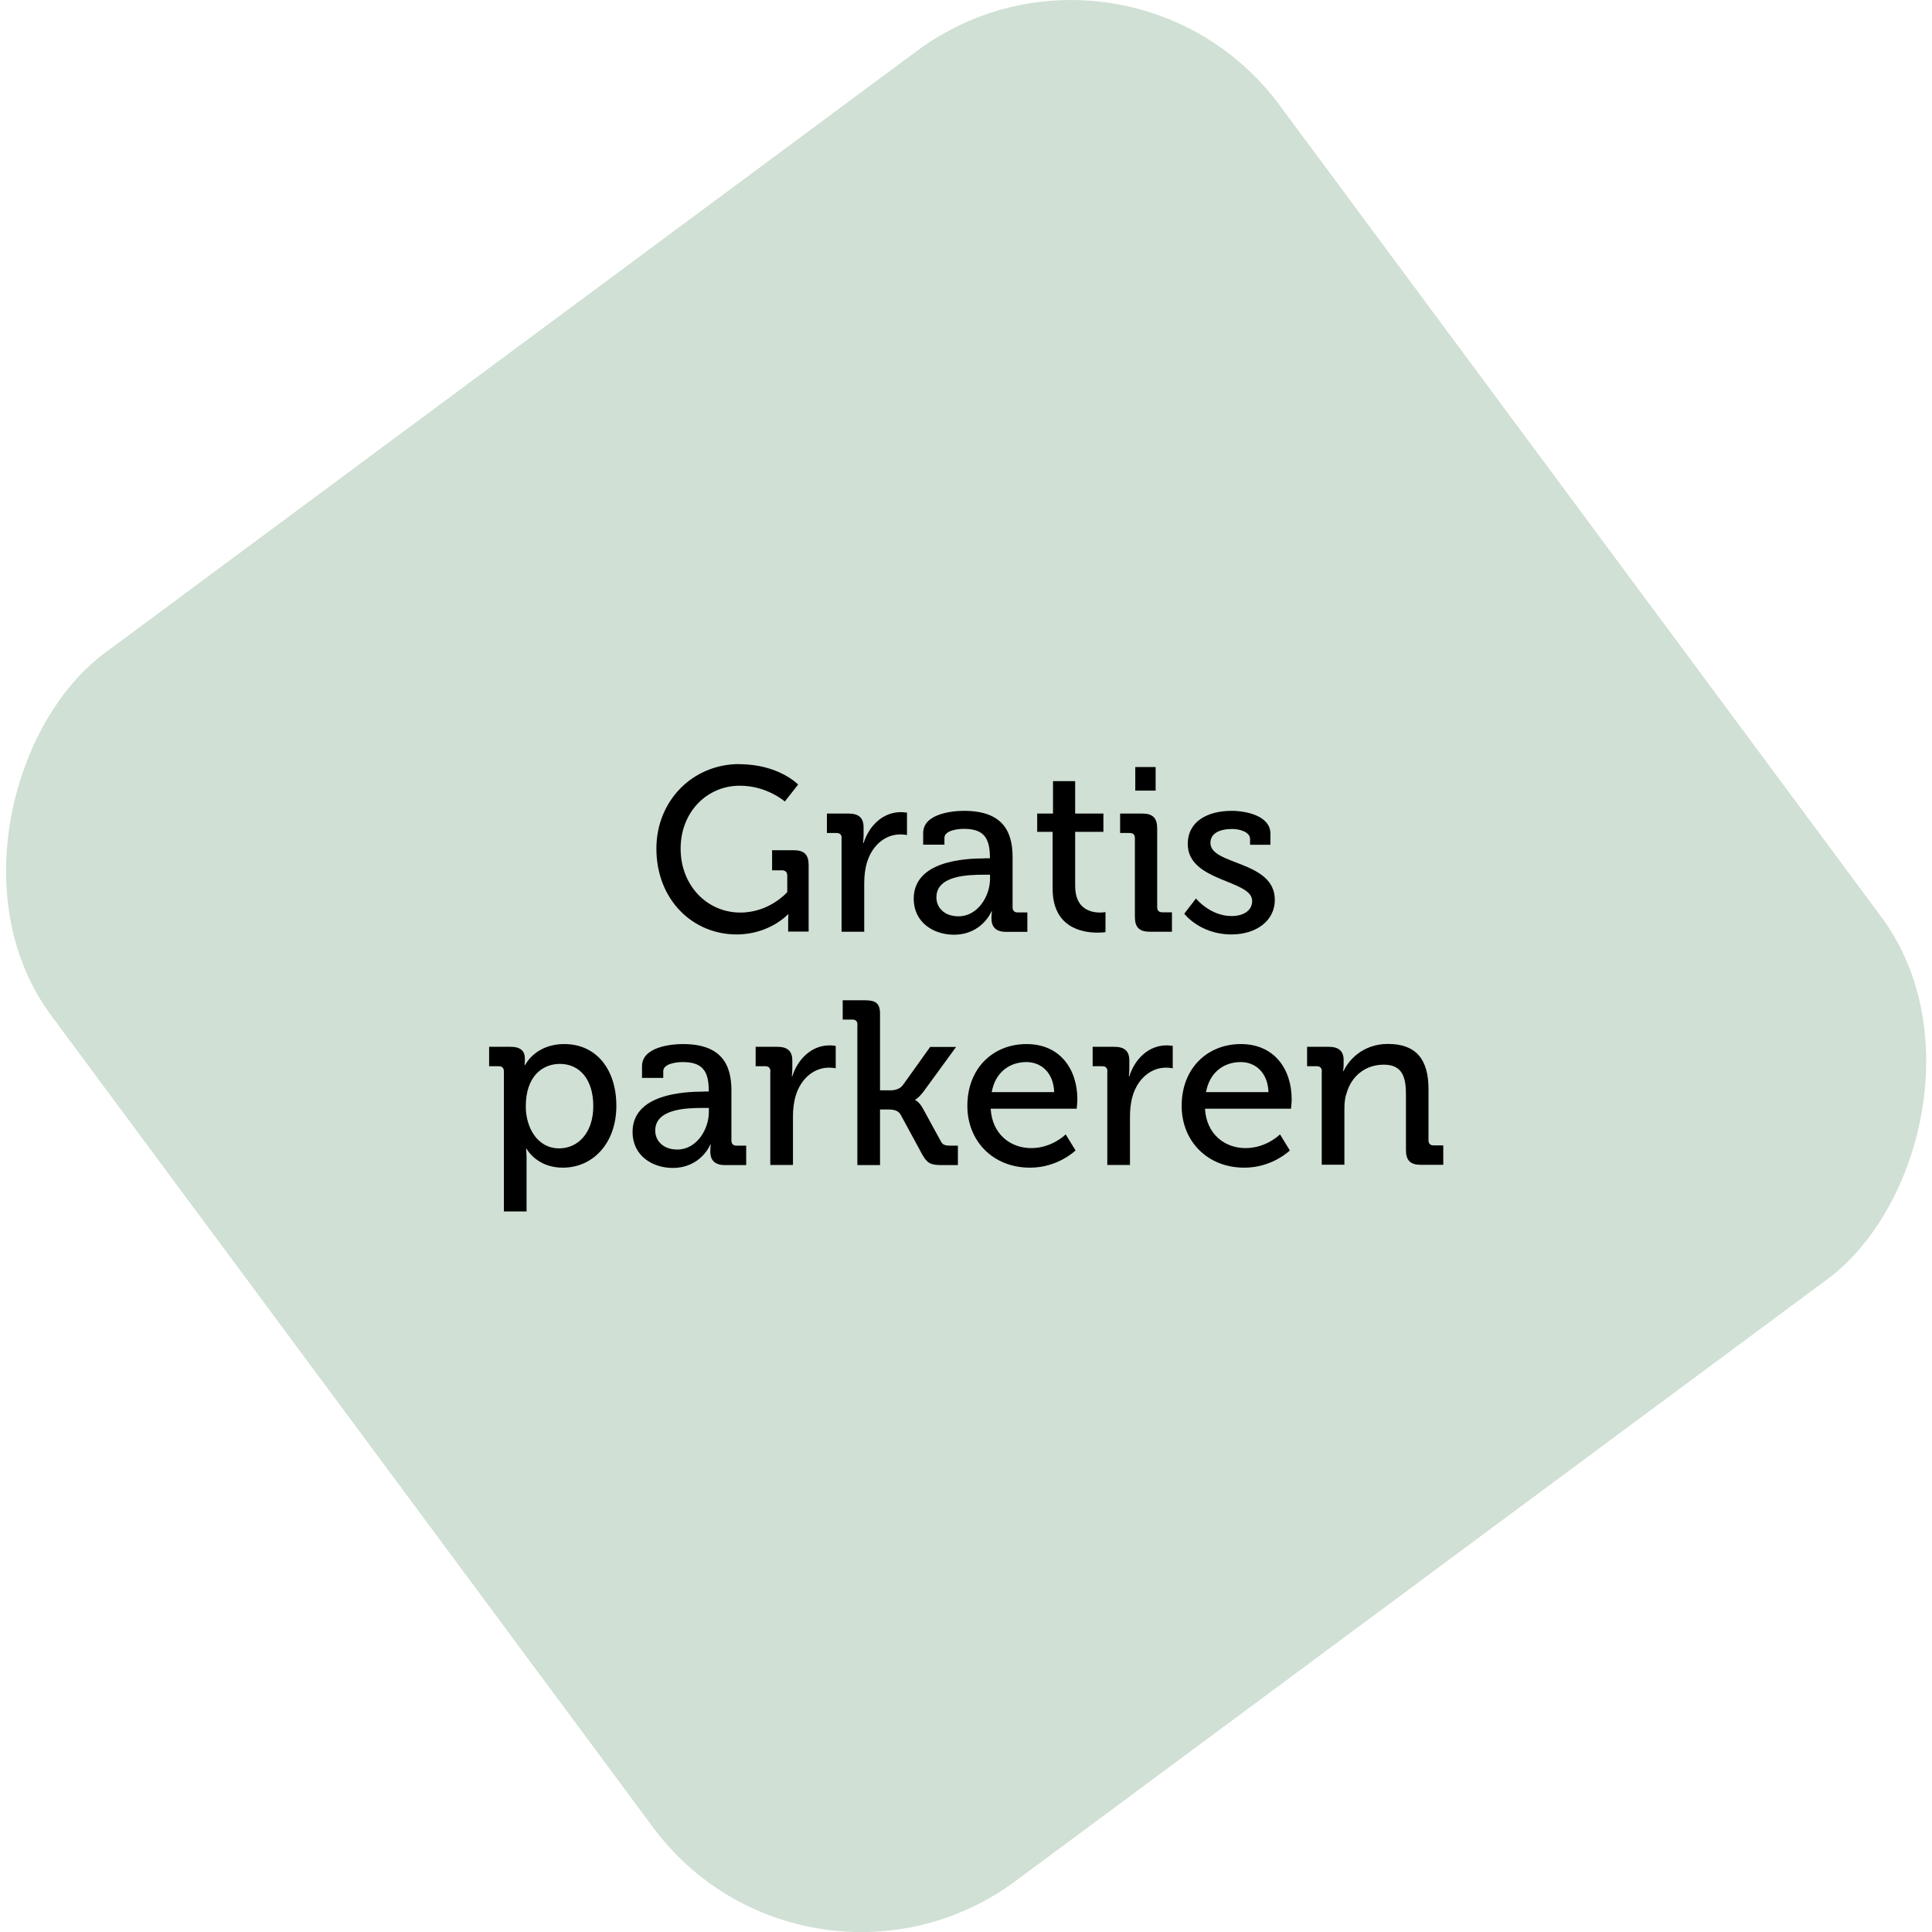 <?xml version="1.0" encoding="UTF-8"?>
<svg id="uuid-1f22e8fb-a15a-4164-b5e8-f44b4181f15d" data-name="Laag 1" xmlns="http://www.w3.org/2000/svg" viewBox="0 0 149.11 149.11">
  <defs>
    <style>
      .uuid-6b33ca8e-6ccf-4692-bd34-ad02640d1b77 {
        fill: #000;
      }

      .uuid-6b33ca8e-6ccf-4692-bd34-ad02640d1b77, .uuid-6909a3f9-f844-440c-96e8-46a2fdb5250a {
        stroke-width: 0px;
      }

      .uuid-6909a3f9-f844-440c-96e8-46a2fdb5250a {
        fill: #d0e0d4;
      }
    </style>
  </defs>
  <rect class="uuid-6909a3f9-f844-440c-96e8-46a2fdb5250a" x="15.56" y="15.56" width="118" height="118" rx="20" ry="20" transform="translate(90.06 -29.74) rotate(53.45)"/>
  <g>
    <path class="uuid-6b33ca8e-6ccf-4692-bd34-ad02640d1b77" d="M57.06,58.98c3.04,0,4.54,1.57,4.54,1.57l-1.03,1.31s-1.37-1.22-3.47-1.22c-2.54,0-4.57,2.03-4.57,4.86s2.03,4.93,4.61,4.93c2.27,0,3.62-1.58,3.62-1.58v-1.28c0-.25-.14-.4-.4-.4h-.77v-1.55h1.67c.81,0,1.15.34,1.15,1.15v5.13h-1.58v-.79c0-.27.02-.54.02-.54h-.04s-1.42,1.55-3.96,1.55c-3.38,0-6.19-2.67-6.19-6.63,0-3.66,2.77-6.52,6.41-6.52Z"/>
    <path class="uuid-6b33ca8e-6ccf-4692-bd34-ad02640d1b77" d="M64.96,64.69c0-.27-.14-.4-.4-.4h-.74v-1.5h1.66c.79,0,1.17.32,1.17,1.06v.58c0,.36-.04.63-.04.63h.04c.43-1.33,1.48-2.38,2.88-2.38.23,0,.47.04.47.04v1.73s-.23-.05-.52-.05c-1.12,0-2.14.79-2.56,2.14-.16.52-.22,1.08-.22,1.64v3.73h-1.75v-7.22Z"/>
    <path class="uuid-6b33ca8e-6ccf-4692-bd34-ad02640d1b77" d="M76,66.24h.4v-.09c0-1.6-.59-2.18-2.02-2.18-.43,0-1.49.11-1.49.7v.52h-1.64v-.9c0-1.5,2.27-1.71,3.15-1.71,2.95,0,3.75,1.55,3.75,3.57v3.87c0,.27.14.4.4.4h.74v1.5h-1.64c-.81,0-1.13-.4-1.13-1.04,0-.31.04-.54.04-.54h-.04s-.72,1.8-2.9,1.8c-1.57,0-3.1-.95-3.1-2.77,0-2.94,3.96-3.12,5.49-3.12ZM73.98,70.72c1.48,0,2.43-1.55,2.43-2.9v-.31h-.45c-1.31,0-3.69.07-3.69,1.75,0,.74.56,1.46,1.71,1.46Z"/>
    <path class="uuid-6b33ca8e-6ccf-4692-bd34-ad02640d1b77" d="M81.24,64.2h-1.19v-1.41h1.22v-2.5h1.71v2.5h2.18v1.41h-2.18v4.18c0,1.82,1.26,2.05,1.93,2.05.25,0,.41-.04.41-.04v1.55s-.23.04-.61.04c-1.15,0-3.47-.36-3.47-3.4v-4.38Z"/>
    <path class="uuid-6b33ca8e-6ccf-4692-bd34-ad02640d1b77" d="M87.59,64.69c0-.27-.14-.4-.4-.4h-.74v-1.5h1.71c.81,0,1.15.34,1.15,1.15v6.07c0,.27.14.4.4.4h.74v1.5h-1.71c-.81,0-1.15-.34-1.15-1.15v-6.07ZM87.62,59.2h1.57v1.82h-1.57v-1.82Z"/>
    <path class="uuid-6b33ca8e-6ccf-4692-bd34-ad02640d1b77" d="M92.31,69.35s1.08,1.35,2.75,1.35c.85,0,1.58-.38,1.58-1.17,0-1.64-4.97-1.46-4.97-4.39,0-1.75,1.53-2.56,3.39-2.56,1.1,0,2.99.38,2.99,1.76v.86h-1.57v-.45c0-.54-.81-.77-1.37-.77-1.03,0-1.69.36-1.69,1.08,0,1.73,4.97,1.35,4.97,4.39,0,1.62-1.44,2.67-3.35,2.67-2.43,0-3.64-1.6-3.64-1.6l.9-1.17Z"/>
    <path class="uuid-6b33ca8e-6ccf-4692-bd34-ad02640d1b77" d="M38.89,82.69c0-.27-.14-.4-.4-.4h-.74v-1.5h1.64c.81,0,1.12.34,1.12.92,0,.27-.02.49-.02.49h.04s.76-1.62,3.03-1.62c2.45,0,4.01,1.94,4.01,4.77s-1.76,4.77-4.14,4.77c-2.02,0-2.79-1.46-2.79-1.46h-.04s.04.32.04.79v4.05h-1.75v-10.82ZM43.16,88.63c1.44,0,2.63-1.19,2.63-3.26s-1.06-3.26-2.58-3.26c-1.35,0-2.63.96-2.63,3.28,0,1.62.88,3.24,2.58,3.24Z"/>
    <path class="uuid-6b33ca8e-6ccf-4692-bd34-ad02640d1b77" d="M54.3,84.24h.4v-.09c0-1.6-.59-2.18-2.02-2.18-.43,0-1.49.11-1.49.7v.52h-1.64v-.9c0-1.5,2.27-1.71,3.15-1.71,2.95,0,3.75,1.55,3.75,3.57v3.87c0,.27.14.4.4.4h.74v1.5h-1.64c-.81,0-1.13-.4-1.13-1.04,0-.31.04-.54.04-.54h-.04s-.72,1.8-2.9,1.8c-1.57,0-3.1-.95-3.1-2.77,0-2.94,3.96-3.12,5.49-3.12ZM52.28,88.72c1.48,0,2.43-1.55,2.43-2.9v-.31h-.45c-1.31,0-3.69.07-3.69,1.75,0,.74.56,1.46,1.71,1.46Z"/>
    <path class="uuid-6b33ca8e-6ccf-4692-bd34-ad02640d1b77" d="M59.46,82.69c0-.27-.14-.4-.4-.4h-.74v-1.5h1.66c.79,0,1.17.32,1.17,1.06v.58c0,.36-.04.63-.04.63h.04c.43-1.33,1.48-2.38,2.88-2.38.23,0,.47.04.47.04v1.73s-.23-.05-.52-.05c-1.12,0-2.14.79-2.56,2.14-.16.52-.22,1.08-.22,1.64v3.73h-1.75v-7.22Z"/>
    <path class="uuid-6b33ca8e-6ccf-4692-bd34-ad02640d1b77" d="M66.18,79.09c0-.27-.14-.4-.4-.4h-.74v-1.49h1.73c.81,0,1.15.23,1.15,1.04v5.91h.81c.32,0,.72-.09.95-.4l2.11-2.95h2l-2.47,3.39c-.42.56-.68.68-.68.68v.04s.31.11.61.68l1.35,2.47c.14.29.32.36.77.36h.56v1.5h-1.26c-.85,0-1.12-.14-1.51-.85l-1.66-3.06c-.2-.34-.61-.38-.9-.38h-.68v4.29h-1.75v-10.82Z"/>
    <path class="uuid-6b33ca8e-6ccf-4692-bd34-ad02640d1b77" d="M79.23,80.58c2.56,0,3.92,1.91,3.92,4.27,0,.23-.05.72-.05.72h-6.64c.11,1.95,1.51,3.04,3.13,3.04s2.66-1.06,2.66-1.06l.76,1.24s-1.35,1.33-3.51,1.33c-2.88,0-4.84-2.07-4.84-4.77,0-2.9,1.98-4.77,4.57-4.77ZM81.36,84.29c-.05-1.51-1.01-2.32-2.14-2.32-1.33,0-2.41.81-2.68,2.32h4.83Z"/>
    <path class="uuid-6b33ca8e-6ccf-4692-bd34-ad02640d1b77" d="M85.47,82.69c0-.27-.14-.4-.4-.4h-.74v-1.5h1.66c.79,0,1.17.32,1.17,1.06v.58c0,.36-.04.63-.04.63h.04c.43-1.33,1.48-2.38,2.88-2.38.23,0,.47.04.47.04v1.73s-.23-.05-.52-.05c-1.12,0-2.14.79-2.56,2.14-.16.52-.22,1.08-.22,1.64v3.73h-1.75v-7.22Z"/>
    <path class="uuid-6b33ca8e-6ccf-4692-bd34-ad02640d1b77" d="M95.77,80.58c2.56,0,3.92,1.91,3.92,4.27,0,.23-.05.72-.05.72h-6.64c.11,1.95,1.51,3.04,3.13,3.04s2.66-1.06,2.66-1.06l.76,1.24s-1.35,1.33-3.51,1.33c-2.88,0-4.84-2.07-4.84-4.77,0-2.9,1.98-4.77,4.57-4.77ZM97.9,84.29c-.05-1.51-1.01-2.32-2.14-2.32-1.33,0-2.41.81-2.68,2.32h4.83Z"/>
    <path class="uuid-6b33ca8e-6ccf-4692-bd34-ad02640d1b77" d="M102.02,82.69c0-.27-.14-.4-.4-.4h-.74v-1.5h1.67c.77,0,1.15.34,1.15,1.01v.34c0,.29-.04.52-.04.52h.04c.36-.79,1.44-2.09,3.42-2.09,2.16,0,3.13,1.17,3.13,3.49v3.94c0,.27.14.4.4.4h.74v1.5h-1.73c-.81,0-1.15-.34-1.15-1.15v-4.29c0-1.28-.25-2.29-1.71-2.29s-2.52.92-2.88,2.23c-.13.36-.16.77-.16,1.22v4.27h-1.75v-7.22Z"/>
  </g>
</svg>